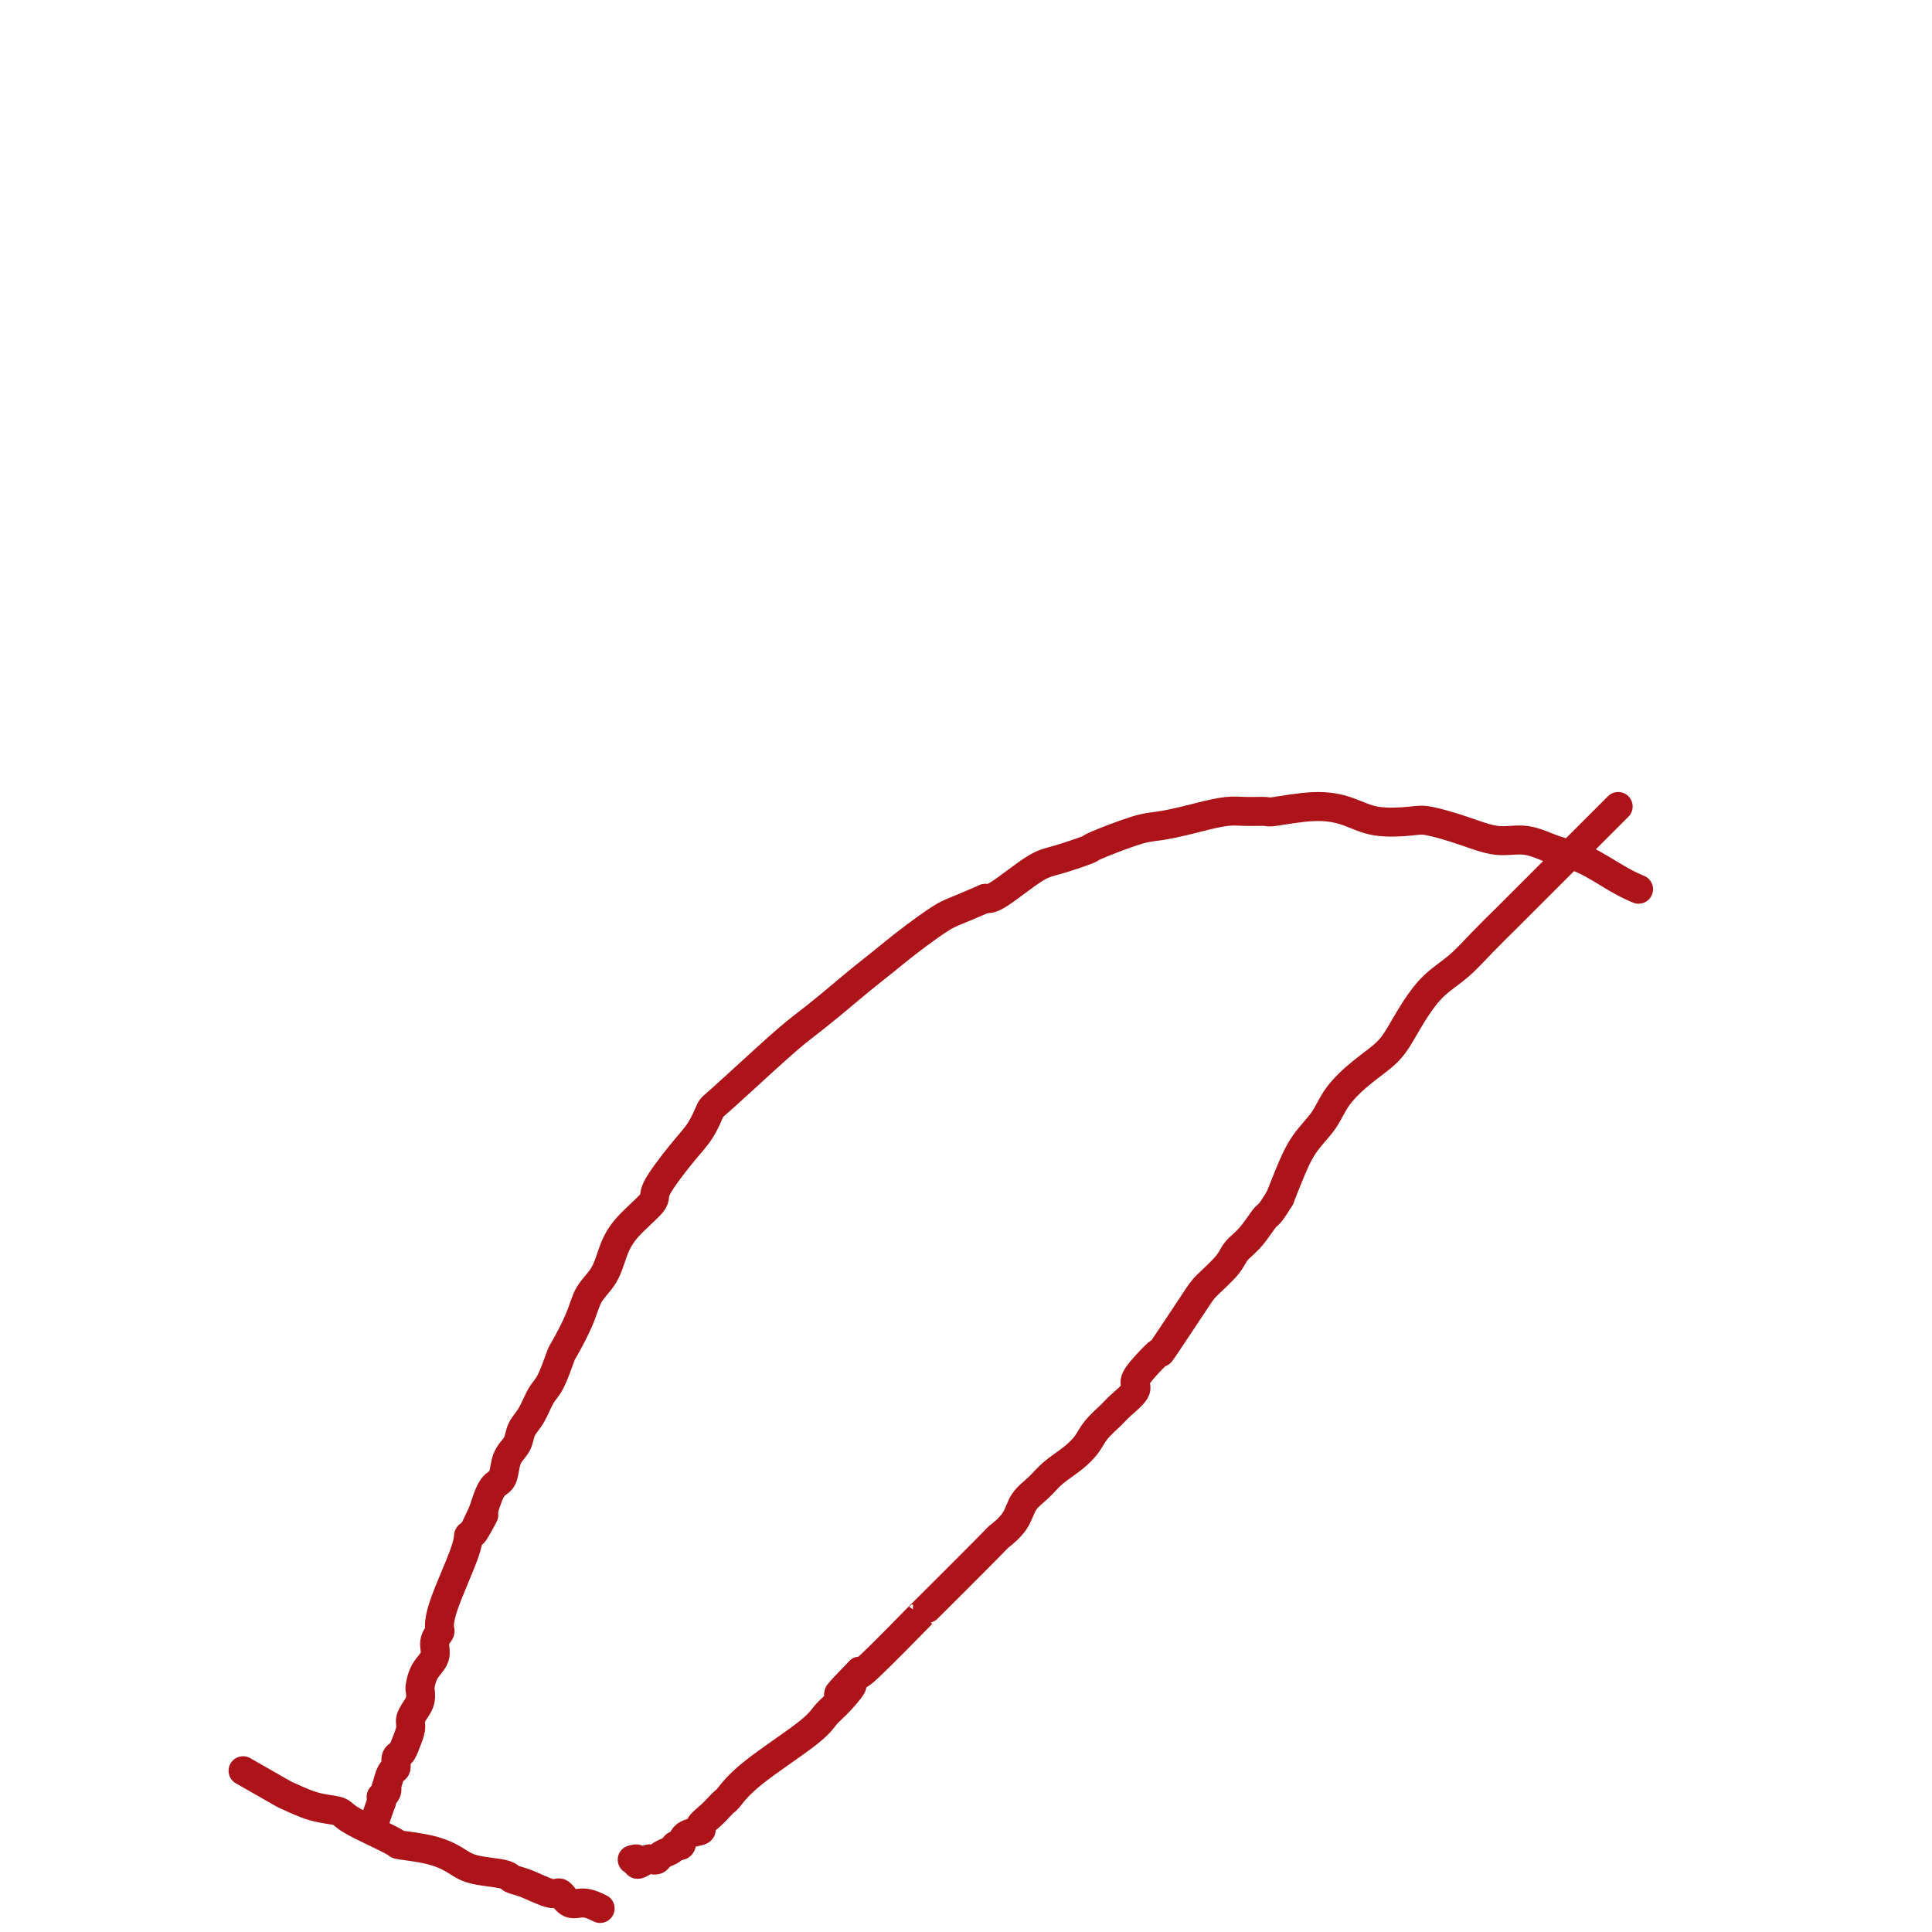 <svg viewBox='0 0 400 400' version='1.1' xmlns='http://www.w3.org/2000/svg' xmlns:xlink='http://www.w3.org/1999/xlink'><g fill='none' stroke='#AD1419' stroke-width='6' stroke-linecap='round' stroke-linejoin='round'><path d='M339,184c-0.000,-0.000 -0.001,-0.000 0,0c0.001,0.000 0.003,0.001 0,0c-0.003,-0.001 -0.010,-0.004 0,0c0.010,0.004 0.037,0.016 0,0c-0.037,-0.016 -0.139,-0.058 0,0c0.139,0.058 0.521,0.218 0,0c-0.521,-0.218 -1.943,-0.813 -4,-2c-2.057,-1.187 -4.750,-2.965 -7,-4c-2.250,-1.035 -4.059,-1.329 -6,-2c-1.941,-0.671 -4.014,-1.721 -6,-2c-1.986,-0.279 -3.885,0.214 -6,0c-2.115,-0.214 -4.447,-1.135 -7,-2c-2.553,-0.865 -5.326,-1.672 -7,-2c-1.674,-0.328 -2.250,-0.175 -4,0c-1.750,0.175 -4.676,0.373 -7,0c-2.324,-0.373 -4.046,-1.315 -6,-2c-1.954,-0.685 -4.138,-1.113 -7,-1c-2.862,0.113 -6.401,0.765 -8,1c-1.599,0.235 -1.259,0.052 -2,0c-0.741,-0.052 -2.565,0.028 -4,0c-1.435,-0.028 -2.483,-0.164 -4,0c-1.517,0.164 -3.504,0.629 -5,1c-1.496,0.371 -2.501,0.648 -4,1c-1.499,0.352 -3.493,0.781 -5,1c-1.507,0.219 -2.528,0.230 -5,1c-2.472,0.770 -6.395,2.301 -8,3c-1.605,0.699 -0.891,0.566 -2,1c-1.109,0.434 -4.039,1.436 -6,2c-1.961,0.564 -2.951,0.690 -5,2c-2.049,1.310 -5.157,3.803 -7,5c-1.843,1.197 -2.422,1.099 -3,1'/><path d='M204,186c-6.475,2.821 -7.161,2.873 -9,4c-1.839,1.127 -4.830,3.330 -7,5c-2.170,1.670 -3.518,2.807 -5,4c-1.482,1.193 -3.098,2.443 -5,4c-1.902,1.557 -4.092,3.423 -6,5c-1.908,1.577 -3.535,2.865 -5,4c-1.465,1.135 -2.767,2.116 -6,5c-3.233,2.884 -8.398,7.669 -11,10c-2.602,2.331 -2.640,2.208 -3,3c-0.360,0.792 -1.041,2.500 -2,4c-0.959,1.500 -2.197,2.791 -4,5c-1.803,2.209 -4.173,5.336 -5,7c-0.827,1.664 -0.113,1.865 -1,3c-0.887,1.135 -3.377,3.203 -5,5c-1.623,1.797 -2.379,3.323 -3,5c-0.621,1.677 -1.107,3.506 -2,5c-0.893,1.494 -2.193,2.652 -3,4c-0.807,1.348 -1.122,2.887 -2,5c-0.878,2.113 -2.318,4.799 -3,6c-0.682,1.201 -0.607,0.915 -1,2c-0.393,1.085 -1.256,3.540 -2,5c-0.744,1.460 -1.369,1.926 -2,3c-0.631,1.074 -1.267,2.757 -2,4c-0.733,1.243 -1.561,2.046 -2,3c-0.439,0.954 -0.488,2.060 -1,3c-0.512,0.940 -1.488,1.716 -2,3c-0.512,1.284 -0.561,3.076 -1,4c-0.439,0.924 -1.268,0.978 -2,2c-0.732,1.022 -1.366,3.011 -2,5'/><path d='M100,313c-4.072,8.407 -0.751,2.425 0,1c0.751,-1.425 -1.067,1.706 -2,3c-0.933,1.294 -0.981,0.752 -1,1c-0.019,0.248 -0.009,1.287 -1,4c-0.991,2.713 -2.982,7.100 -4,10c-1.018,2.900 -1.064,4.312 -1,5c0.064,0.688 0.238,0.650 0,1c-0.238,0.350 -0.887,1.087 -1,2c-0.113,0.913 0.310,2.002 0,3c-0.310,0.998 -1.354,1.905 -2,3c-0.646,1.095 -0.895,2.376 -1,3c-0.105,0.624 -0.066,0.589 0,1c0.066,0.411 0.158,1.268 0,2c-0.158,0.732 -0.567,1.338 -1,2c-0.433,0.662 -0.891,1.381 -1,2c-0.109,0.619 0.129,1.140 0,2c-0.129,0.860 -0.626,2.059 -1,3c-0.374,0.941 -0.626,1.623 -1,2c-0.374,0.377 -0.871,0.450 -1,1c-0.129,0.550 0.110,1.576 0,2c-0.110,0.424 -0.569,0.247 -1,1c-0.431,0.753 -0.833,2.436 -1,3c-0.167,0.564 -0.097,0.010 0,0c0.097,-0.010 0.222,0.523 0,1c-0.222,0.477 -0.791,0.898 -1,1c-0.209,0.102 -0.060,-0.114 0,0c0.060,0.114 0.030,0.557 0,1'/><path d='M79,373c-3.500,10.000 -1.750,5.000 0,0'/><path d='M335,167c0.000,-0.000 0.000,-0.000 0,0c-0.000,0.000 -0.000,0.000 0,0c0.000,-0.000 0.000,-0.000 0,0c-0.000,0.000 -0.000,0.000 0,0c0.000,-0.000 0.000,-0.000 0,0c-0.000,0.000 -0.001,0.001 0,0c0.001,-0.001 0.004,-0.004 0,0c-0.004,0.004 -0.014,0.014 0,0c0.014,-0.014 0.053,-0.053 0,0c-0.053,0.053 -0.197,0.197 -1,1c-0.803,0.803 -2.265,2.265 -4,4c-1.735,1.735 -3.744,3.744 -5,5c-1.256,1.256 -1.759,1.760 -3,3c-1.241,1.240 -3.220,3.215 -5,5c-1.780,1.785 -3.361,3.379 -5,5c-1.639,1.621 -3.334,3.269 -5,5c-1.666,1.731 -3.301,3.544 -5,5c-1.699,1.456 -3.461,2.555 -5,4c-1.539,1.445 -2.856,3.235 -4,5c-1.144,1.765 -2.115,3.503 -3,5c-0.885,1.497 -1.686,2.751 -3,4c-1.314,1.249 -3.143,2.493 -5,4c-1.857,1.507 -3.744,3.277 -5,5c-1.256,1.723 -1.883,3.400 -3,5c-1.117,1.600 -2.724,3.123 -4,5c-1.276,1.877 -2.222,4.108 -3,6c-0.778,1.892 -1.389,3.446 -2,5'/><path d='M265,248c-2.398,3.952 -2.393,3.331 -3,4c-0.607,0.669 -1.824,2.626 -3,4c-1.176,1.374 -2.309,2.163 -3,3c-0.691,0.837 -0.939,1.721 -2,3c-1.061,1.279 -2.934,2.954 -4,4c-1.066,1.046 -1.323,1.463 -3,4c-1.677,2.537 -4.772,7.192 -6,9c-1.228,1.808 -0.588,0.767 -1,1c-0.412,0.233 -1.877,1.738 -3,3c-1.123,1.262 -1.904,2.280 -2,3c-0.096,0.720 0.495,1.140 0,2c-0.495,0.860 -2.074,2.159 -3,3c-0.926,0.841 -1.199,1.225 -2,2c-0.801,0.775 -2.128,1.940 -3,3c-0.872,1.060 -1.287,2.015 -2,3c-0.713,0.985 -1.722,1.999 -3,3c-1.278,1.001 -2.823,1.989 -4,3c-1.177,1.011 -1.985,2.046 -3,3c-1.015,0.954 -2.237,1.829 -3,3c-0.763,1.171 -1.067,2.640 -2,4c-0.933,1.360 -2.496,2.611 -3,3c-0.504,0.389 0.050,-0.084 -3,3c-3.050,3.084 -9.704,9.723 -12,12c-2.296,2.277 -0.234,0.190 -2,2c-1.766,1.810 -7.362,7.517 -10,10c-2.638,2.483 -2.319,1.741 -2,1'/><path d='M178,346c-7.645,7.808 -3.258,3.826 -2,3c1.258,-0.826 -0.612,1.502 -2,3c-1.388,1.498 -2.294,2.166 -3,3c-0.706,0.834 -1.211,1.833 -4,4c-2.789,2.167 -7.863,5.500 -11,8c-3.137,2.500 -4.337,4.165 -5,5c-0.663,0.835 -0.788,0.840 -1,1c-0.212,0.160 -0.512,0.475 -1,1c-0.488,0.525 -1.163,1.259 -2,2c-0.837,0.741 -1.835,1.490 -2,2c-0.165,0.510 0.504,0.781 0,1c-0.504,0.219 -2.180,0.387 -3,1c-0.820,0.613 -0.783,1.670 -1,2c-0.217,0.330 -0.688,-0.069 -1,0c-0.312,0.069 -0.463,0.606 -1,1c-0.537,0.394 -1.458,0.646 -2,1c-0.542,0.354 -0.705,0.809 -1,1c-0.295,0.191 -0.724,0.118 -1,0c-0.276,-0.118 -0.400,-0.280 -1,0c-0.600,0.280 -1.678,1.003 -2,1c-0.322,-0.003 0.110,-0.733 0,-1c-0.110,-0.267 -0.761,-0.072 -1,0c-0.239,0.072 -0.064,0.019 0,0c0.064,-0.019 0.018,-0.006 0,0c-0.018,0.006 -0.009,0.003 0,0'/><path d='M51,367c0.000,0.000 0.000,0.000 0,0c-0.000,-0.000 -0.000,-0.000 0,0c0.000,0.000 0.000,0.000 0,0c-0.000,-0.000 -0.001,-0.000 0,0c0.001,0.000 0.002,0.001 0,0c-0.002,-0.001 -0.007,-0.004 0,0c0.007,0.004 0.027,0.016 0,0c-0.027,-0.016 -0.102,-0.059 0,0c0.102,0.059 0.381,0.219 0,0c-0.381,-0.219 -1.423,-0.816 0,0c1.423,0.816 5.309,3.045 7,4c1.691,0.955 1.186,0.634 2,1c0.814,0.366 2.945,1.418 5,2c2.055,0.582 4.033,0.694 5,1c0.967,0.306 0.923,0.806 3,2c2.077,1.194 6.275,3.083 8,4c1.725,0.917 0.977,0.861 2,1c1.023,0.139 3.817,0.471 6,1c2.183,0.529 3.754,1.254 5,2c1.246,0.746 2.165,1.515 4,2c1.835,0.485 4.585,0.688 6,1c1.415,0.312 1.495,0.732 2,1c0.505,0.268 1.436,0.382 3,1c1.564,0.618 3.761,1.739 5,2c1.239,0.261 1.519,-0.336 2,0c0.481,0.336 1.162,1.607 2,2c0.838,0.393 1.833,-0.090 3,0c1.167,0.090 2.507,0.755 3,1c0.493,0.245 0.141,0.070 0,0c-0.141,-0.070 -0.070,-0.035 0,0'/></g>
</svg>